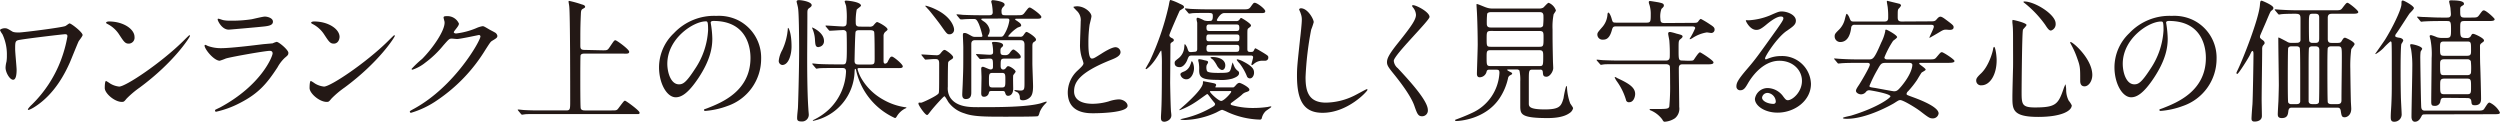 <svg id="レイヤー_1" data-name="レイヤー 1" xmlns="http://www.w3.org/2000/svg" viewBox="0 0 621.67 30.27"><defs><style>.cls-1{fill:#231815;}</style></defs><title>value_intro_text</title><path class="cls-1" d="M16.16,184c-.46,0-8.89,1-11,1.36-1.39.2-1.39.37-1.39,2.39,0,.8.36,4.38.36,5.11,0,.44,0,2.46-.86,2.46s-1.89-1.83-1.89-3a6.7,6.7,0,0,1,.23-1.49,8.81,8.81,0,0,0,.1-1.5A11.75,11.75,0,0,0,.6,184a5.77,5.77,0,0,1-.6-1c0-.23.66-.49,1.19-.49s.73.13,1.73.73c.23.16.5.33,1.76.33,1,0,10.69-1.23,11.55-1.6.2-.06.9-.66,1.06-.66.43,0,3.25,2.19,3.25,2.89,0,.3-.86,1.33-1,1.59-.37.8-1.86,4.52-2.19,5.28-1.13,2.52-3.72,7.83-8.73,11a7.15,7.15,0,0,1-1.49.76.19.19,0,0,1-.2-.2,6.41,6.41,0,0,1,1-1.13,30.73,30.73,0,0,0,7.17-10.92,32.36,32.36,0,0,0,1.66-6C16.76,184.25,16.76,184,16.16,184Z" transform="translate(0 -175.49)"/><path class="cls-1" d="M34.74,197.26A23.43,23.43,0,0,0,31.49,200c-.63.77-.7.83-1.19.83-1.8,0-4.25-2.12-4.25-3.45,0-.23,0-1.76.33-1.76a10.25,10.25,0,0,1,1,.63,5.39,5.39,0,0,0,2.25.77c1.63,0,10.42-5.88,15.93-11.32.53-.53,1.46-1.46,1.53-1.46a.2.2,0,0,1,.16.16C47.25,184.68,43.37,190.89,34.74,197.26ZM32,186.34c-.89,0-1.23-.53-2.32-2.19a7.49,7.49,0,0,0-3-2.72c-.13-.07-.3-.17-.3-.3s.27-.3.73-.3c3.55,0,6.34,1.89,6.34,3.85A1.47,1.47,0,0,1,32,186.34Z" transform="translate(0 -175.49)"/><path class="cls-1" d="M54.72,202.21c10.35-5.58,13.07-12.75,13.07-13.44,0-.4-.23-.64-.69-.64-1.13,0-9.46,1.47-10.92,1.9a15.71,15.71,0,0,1-1.53.56c-1.43,0-3.78-2.85-3.78-3.78a.19.19,0,0,1,.2-.17,3.86,3.86,0,0,1,.59.27,9.5,9.5,0,0,0,3.29.56c2.72,0,9.33-.86,10.55-1l2.29-.2a5.5,5.5,0,0,1,1-.37c.56,0,2.92,2,2.92,2.72,0,.5-.14.63-.9,1.26A9.49,9.49,0,0,0,69,192.25c-2.62,4-4.68,6.47-9.36,8.86a23.76,23.76,0,0,1-5.88,2.16.26.26,0,0,1-.29-.27.43.43,0,0,1,.06-.2C53.59,202.74,54.52,202.31,54.72,202.21Zm.83-21.71a8.31,8.31,0,0,0,1.76.13,31.6,31.6,0,0,0,5.31-.36c.49-.1,2.78-.66,3.25-.66s2,.29,2,1.26-1.16,1.12-3.08,1.29c-.53.07-7.67.7-7.9.7-1.76,0-2.76-2.26-2.76-2.49s.07-.23.2-.23S55.35,180.47,55.55,180.5Z" transform="translate(0 -175.49)"/><path class="cls-1" d="M85.68,197.26A22.86,22.86,0,0,0,82.43,200c-.64.77-.7.83-1.2.83-1.79,0-4.25-2.12-4.25-3.45,0-.23,0-1.76.33-1.76a8.31,8.31,0,0,1,1,.63,5.44,5.44,0,0,0,2.26.77c1.62,0,10.42-5.88,15.93-11.32.53-.53,1.46-1.46,1.52-1.46a.22.22,0,0,1,.17.16C98.19,184.68,94.31,190.89,85.68,197.26ZM83,186.34c-.9,0-1.23-.53-2.33-2.19a7.49,7.49,0,0,0-3-2.72c-.13-.07-.3-.17-.3-.3s.27-.3.73-.3c3.56,0,6.34,1.89,6.34,3.85C84.38,185.68,83.82,186.34,83,186.34Z" transform="translate(0 -175.49)"/><path class="cls-1" d="M110.3,179.84c0-.33.46-.33.73-.33a3.11,3.11,0,0,1,3.09,1.85c0,.4-.34.83-1,1.66-.17.24-.27.37-.27.53s.4.27.53.27a18.5,18.5,0,0,0,5.05-1.33A6.4,6.4,0,0,1,120,182c.3,0,.46.1,1.82.9.2.1,1.07.56,1.23.66a1.19,1.19,0,0,1,.63.83c0,.47-.23.6-1.32,1.26-.37.23-.5.43-1.66,2.23a40.7,40.7,0,0,1-11.89,12.47,22.76,22.76,0,0,1-6.6,3.19.29.29,0,0,1-.3-.3c0-.13.1-.2,1.13-.76,10.12-5.58,16.43-16.89,16.43-17.92a.37.37,0,0,0-.37-.37c-.06,0-4.64,1-5.44,1-.2,0-1.1-.1-1.29-.1-.63,0-.7.07-2.1,1.66a24.91,24.91,0,0,1-4.51,4.32,10.25,10.25,0,0,1-3.18,1.75c-.17,0-.24-.1-.24-.19a26.18,26.18,0,0,1,2.63-2.49c2.68-2.69,5.84-7.27,5.57-9.26C110.5,180.7,110.3,180,110.3,179.84Z" transform="translate(0 -175.49)"/><path class="cls-1" d="M149.89,188c1.16,0,1.19,0,1.85-1,.93-1.36,1-1.5,1.3-1.5s3.42,2.26,3.42,2.86-.7.46-1.79.46h-9.3c-.3,0-.83,0-1,.43-.07.24-.07,4.68-.07,6.14,0,.77,0,6.57.1,7s.5.56,1,.56h6.7c1.16,0,1.29,0,1.72-.59,1.23-1.63,1.37-1.83,1.6-1.83s3.62,2.46,3.62,2.95-.17.37-1.7.37H134.69c-2.89,0-3.85,0-4.19.07-.09,0-.59.09-.69.09s-.17-.09-.3-.23l-.63-.76a.84.84,0,0,1-.13-.2c0-.07,0-.1.09-.1.24,0,1.27.13,1.47.13,1.62.1,3,.1,4.54.1h5.88c1.06,0,1.06-.23,1.06-2.42,0-3.29,0-21.24-.23-23.36,0-.2-.17-1.07-.17-1.23s0-.23.13-.23a25.89,25.89,0,0,1,3.19.89c.3.07.79.23.79.57,0,.19-.09.26-.59.53s-.43.73-.5,2c-.1,2.72-.1,3.29-.1,7.07,0,.76.07,1.13,1.06,1.13Z" transform="translate(0 -175.49)"/><path class="cls-1" d="M176.73,181.17c0,.09.06.23.06.36a24.2,24.2,0,0,1,.34,3.58c0,2.23-.5,5.31-3.42,9.73-2.66,4-4.35,4.84-5.68,4.84-2.19,0-4.15-3.41-4.15-7.46a11.72,11.72,0,0,1,3.69-8.47,13.73,13.73,0,0,1,10.59-4.31,10.86,10.86,0,0,1,5.34,1.06,10.41,10.41,0,0,1,5.77,9.66,12.38,12.38,0,0,1-8.36,11.68,20.23,20.23,0,0,1-5.51,1.23c-.13,0-.33,0-.33-.23s.07-.14.9-.47c3.45-1.36,10.65-4.21,10.65-12.48,0-1.29-.13-9.19-9.19-9.19C176.76,180.7,176.73,181,176.73,181.17Zm-10.79,10.18c0,2.16.87,5.11,2.89,5.11,1,0,1.76-.39,4-3.84a19,19,0,0,0,3.25-9.66c0-2-.13-2.16-.56-2.16C172.41,180.8,165.94,185.08,165.94,191.35Z" transform="translate(0 -175.49)"/><path class="cls-1" d="M194.51,191.65a1,1,0,0,1-.86-1.06,7.08,7.08,0,0,1,.89-2.69,15.13,15.13,0,0,0,1.37-5.31c0-.1,0-.16.09-.16s.83,1.16.83,4.64C196.83,189,196.14,191.65,194.51,191.65Zm6.21-1.52c0,1.49,0,8.39.3,12.51,0,.23.1,1.16.1,1.36a1.68,1.68,0,0,1-1.9,1.69c-1,0-1-.5-1-.89,0-.7.16-1.9.2-2.46s.3-9,.3-14.67c0-2.95-.07-9.23-.27-10.12,0-.27-.36-1.53-.36-1.66,0-.3.33-.37.59-.37.67,0,3.16.4,3.16,1.26,0,.2-.14.4-.54.67s-.53.43-.53,1.26C200.78,180.3,200.72,188.53,200.72,190.13Zm15.46-8a1.41,1.41,0,0,0,.93-.23c.14-.13.73-.93,1-.93s2.59,1.23,2.59,1.83c0,.13,0,.16-.49.56a1.32,1.32,0,0,0-.5,1.13c0,.86,0,5.08,0,6,0,.4,0,.83.4.83a.82.82,0,0,0,.69-.6c.47-.86.6-1.16,1-1.16s2.69,1.89,2.69,2.42-.69.44-1.76.44h-9.06c-.16,0-.43,0-.43.26a9.9,9.9,0,0,0,.83,2.09,14.3,14.3,0,0,0,5.58,5.51,15.29,15.29,0,0,0,5.57,1.89c.07,0,.17,0,.17.1s-.13.14-.23.17a5.11,5.11,0,0,0-2.16,2c-.17.27-.27.4-.46.4a17.09,17.09,0,0,1-9.6-11.65c-.13-.53-.13-.56-.26-.56s-.13.16-.17.6a12.89,12.89,0,0,1-10.29,12.31s-.1,0-.1-.07.14-.13.17-.16a15,15,0,0,0,4-2.76,13.77,13.77,0,0,0,4.09-9.29c0-.86-.57-.86-1-.86h-1.42c-1.33,0-3.56,0-4.19.06-.13,0-.59.1-.73.1s-.13-.06-.26-.2l-.67-.79a.46.46,0,0,1-.13-.2.11.11,0,0,1,.1-.1c.23,0,1.23.13,1.46.13,1,.07,3.32.1,4.58.1h1.36c.93,0,1.1,0,1.1-3.92,0-1,0-3.91-.1-4.14a.85.85,0,0,0-.87-.47c-.49,0-2.95.17-3.28.17-.1,0-.17-.1-.3-.24l-.63-.76c-.13-.17-.13-.17-.13-.2s.06-.1.1-.1c.59,0,3.58.23,4.24.23.93,0,.93-.56.93-1.29a19.51,19.51,0,0,0-.13-3.75c0-.17-.36-1-.36-1.19s.23-.2.43-.2,3.62.29,3.62,1.26c0,.2-.93.76-1.07,1a15.06,15.06,0,0,0-.23,3.32c0,.63.27.89,1,.89Zm-12.61,5.08c-.83,0-.83-.59-.93-2.09a7.78,7.78,0,0,0-.63-2.52s-.06-.17-.06-.2,0-.07.06-.07,2.89,1.23,2.89,3.32A1.42,1.42,0,0,1,203.57,187.17ZM213.69,183c-.3,0-.79,0-.93.4s-.26,7-.26,7.23c0,.9.6.9,1,.9h3c1,0,1-.3,1-1.66,0-.86,0-6.11-.13-6.47s-.63-.4-1-.4Z" transform="translate(0 -175.49)"/><path class="cls-1" d="M229.25,189.33c-.13-.17-.13-.17-.13-.23s.07-.07.1-.07c.4,0,3.15.2,3.75.2a1.12,1.12,0,0,0,.93-.5c.46-.56.7-.83,1-.83s2.12,1.3,2.12,1.83a.6.6,0,0,1-.3.46c-.69.43-.83.53-.93.8s-.1,5.44-.1,6.07a4.46,4.46,0,0,0,.5,2.52c1.53,2.56,4.95,2.56,7,2.56,5.21,0,11.92,0,15.5-.93.23-.07,1.36-.46,1.49-.46a.1.1,0,0,1,.1.1c0,.06,0,.1-.36.46a6.41,6.41,0,0,0-1.36,2c-.2.7-.27.93-.5,1.07s-7.3.13-7.87.13c-5.11,0-8.16,0-10.35-.83a7.6,7.6,0,0,1-4-2.79c-.17-.26-.8-1.46-1-1.46s-2.56,2.62-3.32,3.59-.8,1.06-1,1.06c-.5,0-2.13-2.42-2.13-2.79s.14-.27.7-.27c.26,0,3.95-1.69,4.31-2.32.14-.23.14-1,.14-7.43,0-1.1-.44-1.1-1.23-1.1-.3,0-2,.14-2.16.14s-.16-.1-.3-.24Zm8-6.51a1.13,1.13,0,0,1-1.13,1.2c-.6,0-.73-.2-2.09-2.12-.6-.87-2.79-3.66-3.12-4s-.5-.56-.83-.9c0-.06.1-.1.13-.1a12.84,12.84,0,0,1,2.43.9C236.59,179.67,237.25,182.23,237.25,182.82Zm5.34,2.66c-.36,0-1.06,0-1.06.93v12.05c0,.63-.06,1.66-1.36,1.66-.89,0-.89-.8-.89-1.17s.13-2.58.13-3c.13-3.35.13-3.41.13-8.72,0-.5-.1-2.59-.1-3s.07-.54.43-.54.7.17,1.7.73a1.67,1.67,0,0,0,1,.24h1.33c.16,0,.4,0,.4-.27a19.68,19.68,0,0,0-.87-2.89c-.59-1.26-.73-1.29-1.49-1.29-.1,0-1.69,0-2.55.1l-.47,0a.45.45,0,0,1-.3-.2l-.63-.76c-.07-.1-.13-.17-.13-.23s0-.07.1-.07c.23,0,1.26.1,1.46.13,1.62.07,3,.1,4.58.1h2c.26,0,.86,0,.86-.73a14.15,14.15,0,0,0-.17-1.76c0-.16-.2-.76-.2-.89a.37.37,0,0,1,.4-.37c.23,0,2.92.3,2.92,1.07,0,.23,0,.26-.4.66a1.35,1.35,0,0,0-.36,1.09c0,.87.26.93,1,.93h2.59c1.49,0,1.66,0,2.12-.59.93-1.2,1-1.33,1.33-1.33s2.86,1.82,2.86,2.32-.53.47-1.53.47h-4.55c-.26,0-.43,0-.43.16s.4.3.63.5c.47.33.86.6.86,1,0,.23-.09.26-.86.53a9.51,9.51,0,0,0-2.35,2.12c0,.17.19.17.33.17h2.62a.84.84,0,0,0,.8-.34c.49-.69.59-.86.83-.86s2.32,1.26,2.32,1.89c0,.27-.1.34-.6.67-.23.16-.3.46-.3,1v4.22c0,.93.17,4.94.17,5.74,0,1.73-.33,2.39-.83,2.82a2.65,2.65,0,0,1-1.63.66c-.79,0-.83-.29-.83-.76a1.62,1.62,0,0,0-.59-1.23c-.14-.06-.77-.33-.77-.43s.13-.13.2-.13,1.06.13,1.26.13c1.06,0,1.06-.4,1.06-2s0-8.1,0-9.42c0-1.1-.67-1.1-1-1.1Zm4,12.64c-.53,0-.6.1-.7.5a1.19,1.19,0,0,1-1.23.93c-.59,0-.66-.5-.66-.86s.07-3.35.07-4c0-.3-.07-1.83-.07-2.16a.39.39,0,0,1,.43-.43c.27,0,1.53.66,1.86.66.53,0,.63-.26.63-.7,0-1.82,0-2-.93-2-.33,0-2,.13-2.22.13-.1,0-.17-.06-.3-.2l-.63-.76c-.13-.17-.13-.17-.13-.23s.06-.07.1-.07c.46,0,2.78.17,3.28.17.8,0,.86-.3.86-.7a9,9,0,0,0-.13-1.59c0-.3-.16-.57-.16-.67s.1-.23.53-.23c0,0,2.25,0,2.25.83,0,.23-.16.37-.43.6s-.23.66-.23.93c0,.79.2.93,1.1.93a1.25,1.25,0,0,0,1.26-.63c.43-.57.66-.77.89-.77s1.79,1.2,1.79,1.76-.26.5-1.89.5h-2c-1.1,0-1.1.17-1.1,1.92,0,.34.13.8.66.8a.79.79,0,0,0,.6-.33c.33-.4.37-.5.63-.5.43,0,1.83.9,1.83,1.36,0,.17-.57.77-.6.93-.07.43,0,3,0,3.25,0,1.83-1.16,1.83-1.26,1.83-.43,0-.6-.3-.7-.63-.16-.53-.23-.57-.79-.57Zm-2-18c-.33,0-.57,0-.57.16s.07.14.6.53a3.23,3.23,0,0,1,1.49,2.19,2.47,2.47,0,0,1-.23,1,2.73,2.73,0,0,0-.26.43c0,.2.26.2.36.2h2.76c.53,0,.69,0,1.26-1.07a9.18,9.18,0,0,0,1-3c0-.4-.17-.46-.67-.46Zm2.26,13.5c-.93,0-.93.34-.93,1.93,0,1.33,0,1.69.93,1.69h2.25c.9,0,.9-.33.9-1.89,0-1.36,0-1.73-.9-1.73Z" transform="translate(0 -175.49)"/><path class="cls-1" d="M268,193c1-.93,1.43-1.36,1.43-1.8a7.93,7.93,0,0,0-.3-1,10.67,10.67,0,0,1-.56-3.89c0-.76.16-4.61.16-5.47a3.11,3.11,0,0,0-1-2.69c-.7-.73-.8-.83-.8-.93s.8-.17.89-.17c1.9,0,3.59,1.53,3.59,2.49,0,.3-.4,1.79-.47,2.13a31.91,31.91,0,0,0-.29,4.38c0,1.26,0,4,.86,4,.46,0,.66-.14,2.45-1.26.37-.24,2.46-1.56,3.42-1.56a1.27,1.27,0,0,1,1.26,1.22c0,1-1.36,1.53-2.55,2-7.9,3.18-9,5.6-9,7.76s1.93,3.09,4.62,3.09a14.72,14.72,0,0,0,4-.6,9,9,0,0,1,2.49-.5c1.12,0,2.19.77,2.19,1.6,0,1.69-6.77,1.85-8.53,1.85-1.53,0-6.34,0-6.34-5.21A7.48,7.48,0,0,1,268,193Z" transform="translate(0 -175.49)"/><path class="cls-1" d="M288.08,189.06c-1.59,2.73-2.95,3.62-3.05,3.62a.17.17,0,0,1-.16-.16s.82-1.46,1-1.76a66.45,66.45,0,0,0,4.75-13.84c.23-1.26.26-1.43.49-1.43a14.67,14.67,0,0,1,2.26.93c.8.36,1.06.5,1.06.9,0,.23-1,.69-1.09.86s-2.56,5.71-2.56,6.07.33.57.67.73.43.27.43.5-.07.26-.53.56a.62.62,0,0,0-.3.63c0,1-.07,9.1-.07,9.4s.1,5.8.2,7c0,.17.1.76.1,1.09,0,1.17-1.26,1.6-1.73,1.6-.86,0-.86-.6-.86-1.13,0-.33.1-1.76.1-2.06.13-2.49.13-8.39.13-10.85a29.8,29.8,0,0,0-.13-3.62C288.65,188.07,288.58,188.17,288.08,189.06Zm8.93-.69c.67,0,.7-.4.7-.77,0-4.74,0-5.87,0-6.47a7,7,0,0,1-.17-.89.32.32,0,0,1,.36-.34,8.66,8.66,0,0,1,1.53.67,3.43,3.43,0,0,0,1.3.13c.49,0,.86,0,.86-1.19,0-.8-.17-.8-1.6-.8s-2.95,0-3.58.07a5.62,5.62,0,0,1-.7.1c-.1,0-.16-.1-.29-.24l-.64-.76c-.13-.13-.13-.17-.13-.2a.09.09,0,0,1,.1-.1c.23,0,1.26.13,1.46.13,1.63.07,3,.1,4.55.1h8.43c1,0,1.39,0,1.82-.63.67-.93.73-1,1-1,.6,0,2.62,1.53,2.62,2.09s-.63.47-1.76.47h-8.46c-1,0-1.83,1.66-1.83,1.76s.17.23.34.23h4.44a.89.89,0,0,0,.9-.43c.23-.3.23-.33.4-.33s2.42,1.39,2.42,1.82c0,.27-.13.33-.6.7-.3.2-.3.36-.3,1.79v3.32c0,.4,0,.8.63.8s.77,0,.93-.27c.07-.1.3-.63.4-.63s.37.13,2.09,1.16c1.06.67,1.16.73,1.16,1.13a.76.76,0,0,1-.76.8l-.8,0a3.12,3.12,0,0,0-1.89.67c-.1.06-.49.43-.59.43s-.17-.1-.17-.2.43-1.49.43-1.79-.3-.4-.5-.4h-14.7c-.76,0-.8.13-1.23,1.23-.3.73-1,1.66-1.82,1.66s-1.26-.37-1.26-1c0-.43.06-.5.76-1.06a3.84,3.84,0,0,0,1.63-2.95c.06-.63.06-.7.16-.7s.5.66.57.89c.33,1,.36,1.07,1,1.07Zm9.49,8.86c.33,0,.37-.07.8-.53.2-.24.53-.6.9-.6s2.48,1.1,2.48,1.66c0,.36-.19.43-1,.7a2.32,2.32,0,0,0-.86.59c-.66.6-1.89,1.46-2.59,2a.36.36,0,0,0-.2.3c0,.23.27.3.43.33a19.39,19.39,0,0,0,5.21.66,25.44,25.44,0,0,0,3.62-.26,5.47,5.47,0,0,1,.73-.14c.07,0,.1,0,.1.14s-1.26.89-1.46,1.13a3.52,3.52,0,0,0-.9,1.69.45.45,0,0,1-.49.33,20.73,20.73,0,0,1-8-1.86,10.4,10.4,0,0,0-1.3-.56c-.26,0-.4.06-1.53.66a20.46,20.46,0,0,1-7.73,1.86c-.2,0-1.19,0-1.19-.2,0,0,1.29-.3,1.52-.36a24.49,24.49,0,0,0,6.54-2.73c.4-.23.57-.43.57-.66s-.1-.23-.9-1.26c-.13-.17-.73-1-.86-1.13a.26.26,0,0,0-.24-.1c-.06,0-2.42,1.73-2.88,2a18.94,18.94,0,0,1-3.92,2,.11.11,0,0,1-.1-.1s1.43-1.26,1.69-1.49c1.7-1.56,4.19-4,4.19-5.21,0-.37,0-.4.16-.4l1.56.3c1.39.27,1.56.3,1.56.7,0,.06-.2.4-.2.46s0,.07.33.07ZM296.21,191c0-.13.07-.27.14-.27.23,0,.56.93.56,1.76,0,1.1-.66,2.72-1.89,2.72a1.49,1.49,0,0,1-1.49-1.19c0-.33.23-.47.79-.7a2.75,2.75,0,0,0,1.66-1.69S296.15,191.22,296.21,191Zm4,2.22c.27.4,2.16.4,2.69.4,2.76,0,2.89-.07,3.22-1.16a12.43,12.43,0,0,1,.4-1.46s.4,1.06.53,1.26a2.84,2.84,0,0,0,.83.9.62.62,0,0,1,.23.56c0,.73-1.13,1.13-1.69,1.33a10.32,10.32,0,0,1-3.52.3c-4.11,0-4.71-.6-4.71-2.43a8.84,8.84,0,0,0-.1-1.85,4.29,4.29,0,0,1-.13-.6c0-.23.13-.27.26-.27a7.31,7.31,0,0,1,1.26.27c.8.16.93.2.93.56,0,.13-.33.57-.36.7A2.47,2.47,0,0,0,300.16,193.21Zm.6-9.16c-.63,0-.83,0-.83,1,0,.7.33.7.83.7h6.57c.67,0,.83,0,.83-1,0-.7-.33-.7-.83-.7Zm0-2.49c-.4,0-.8,0-.8.73s.14.9.8.9h6.57c.4,0,.8,0,.8-.73s-.13-.9-.8-.9Zm6.61,6.81c.59,0,.76-.14.76-1,0-.73-.33-.73-.76-.73h-6.64c-.63,0-.77.13-.77,1,0,.69.34.73.77.73Zm-5.84,9.75c-.64,0-.7,0-.7.14,0,.3,2.09,2.32,2.79,2.32s2.49-2,2.49-2.26-.1-.2-.5-.2Zm-.54-8.33c0-.13.44-.13.5-.13,1.23,0,3.15.47,3.15,2.09,0,.53-.26,1.13-.79,1.13s-1.1-.76-1.23-1a7.39,7.39,0,0,0-1-1.52C301.53,190.23,301,189.93,301,189.79Zm6.51.57a.15.15,0,0,1,.17-.13,5.19,5.19,0,0,1,1,.33c3,1.46,3.12,2.29,3.12,3.05,0,.57-.37,1.36-1,1.36a.8.8,0,0,1-.8-.6,13.52,13.52,0,0,0-1.76-3.08A6.52,6.52,0,0,1,307.5,190.36Z" transform="translate(0 -175.49)"/><path class="cls-1" d="M326.68,181a16.22,16.22,0,0,1-.63,1.86,79,79,0,0,0-1.4,11.82c0,3.35.63,6.33,5.08,6.33a16.36,16.36,0,0,0,7-1.72c.5-.23,3-1.63,3.15-1.63a.16.16,0,0,1,.17.17c0,.36-4.91,5.71-11.15,5.71-4.32,0-6.38-2.49-6.38-9.16,0-2.06.07-2.72.77-9.23.13-1.09.43-3.82.43-4.74a4.16,4.16,0,0,0-.3-1.63c0-.1-.36-.86-.36-.9,0-.23.26-.33.46-.33C325.22,177.58,326.68,180.27,326.68,181Z" transform="translate(0 -175.49)"/><path class="cls-1" d="M351.4,176.78c.8,0,4.08,1.7,4.08,2.92,0,.9-8.89,9.5-8.89,10.92a2.64,2.64,0,0,0,1,1.83c3,3.22,7.47,8.1,7.47,10.39a1.42,1.42,0,0,1-1.43,1.56c-1,0-1.23-.63-1.92-2.59-1-2.92-4.65-7.34-5.51-8.4-1-1.26-1.3-1.76-1.3-2.45,0-.9.44-1.9,2.69-4.72,3.29-4.11,4.52-5.84,4.52-7.07a3.16,3.16,0,0,0-.83-1.92c-.1-.17-.17-.3-.1-.4S351.3,176.78,351.4,176.78Z" transform="translate(0 -175.49)"/><path class="cls-1" d="M370.41,192.81c-.2,0-.63,0-.73.44a1.8,1.8,0,0,1-1.73,1.46c-.46,0-.69-.3-.69-.87s.2-6.2.2-7.3c0-1.72-.07-5.51-.17-7.43,0-.37-.13-2.16-.13-2.36s0-.26.1-.26c.26,0,1.95.76,2.32.86a4.28,4.28,0,0,0,1.59.26h11.49a2.08,2.08,0,0,0,1.06-.2c.23-.13,1.09-1.22,1.39-1.22a3.16,3.16,0,0,1,1.79,1.86.68.68,0,0,1-.13.33l-.43.66a15.82,15.82,0,0,0-.27,3.75c0,2.36,0,3.35.1,7.93,0,.24.07,1.43.07,1.7,0,.79-.8,2.15-1.69,2.15s-.83-.53-.9-1.19-.53-.57-.8-.57h-1.79c-.89,0-.89.34-.89,2.69v5.68c0,.73,0,1.52,3.95,1.52,3.75,0,4.11-.83,4.68-2.78a23.39,23.39,0,0,1,.66-3.06c.07,0,.17.1.2.34a13.13,13.13,0,0,0,.8,4c.09.17.72,1,.72,1.2a2,2,0,0,1-.92,1.23c-1.4,1-3.59,1.22-5.41,1.22-6.44,0-6.74-.92-6.81-2.68,0-.6,0-1.2,0-6.41a11.17,11.17,0,0,0-.2-2.72.75.75,0,0,0-.66-.27h-1.76c-.57,0-.63,0-.63.1s.36.3.49.37c.6.3.74.36.74.53s0,.17-.47.43a1,1,0,0,0-.56.8,14.65,14.65,0,0,1-2.09,4.91c-3.59,5.38-10.26,5.67-10.72,5.67-.14,0-.34,0-.34-.16s.14-.2.27-.23c1-.37,2.46-.93,3.88-1.6a11.57,11.57,0,0,0,6.87-10c0-.67-.23-.77-.79-.77Zm.26-4.84c-1,0-1,.3-1,1.79,0,1.89,0,2.16,1,2.16h12.15c.89,0,.93-.17.93-2.36,0-1.13,0-1.59-1-1.59Zm.07-4.78c-1.06,0-1.06.3-1.06,2s0,1.93,1,1.93h12.15c1,0,1-.24,1-2.33,0-1.19,0-1.59-1-1.59Zm.07-4.68c-.3,0-.77,0-1,.4a21.51,21.51,0,0,0-.09,2.52c0,.9.66.9,1.09.9h12a.92.92,0,0,0,.9-.4,16.8,16.8,0,0,0,.1-2.29c0-.47,0-1.13-.87-1.13Z" transform="translate(0 -175.49)"/><path class="cls-1" d="M419.55,190.59c1.26,0,1.46,0,1.66-.26s1.16-1.83,1.53-1.83c.17,0,3.35,2,3.35,2.49s-.63.5-1.76.5h-6c-.86,0-.86.66-.86,1.13,0,1.49.1,8.13.1,9.45a3.08,3.08,0,0,1-1.06,2.82,5.18,5.18,0,0,1-2.53.87c-.29,0-.39-.14-.63-.57a6.88,6.88,0,0,0-2.88-2.25c-.1,0-.27-.14-.27-.2s.07-.14.2-.14l.7,0c3.38,0,3.75,0,4-.6a53.84,53.84,0,0,0,.2-5.84c0-.5,0-4-.07-4.22s-.33-.49-1-.49H403c-2.92,0-3.89,0-4.19.06-.13,0-.59.1-.69.1s-.2-.1-.3-.23l-.67-.76c-.1-.14-.13-.17-.13-.2s0-.1.13-.1,1.23.13,1.46.13c1.63.07,3,.1,4.55.1h11c.56,0,1.06-.1,1.06-1a37.14,37.14,0,0,0-.1-3.82c0-.3-.3-1.59-.3-1.86s.1-.43.5-.43a11.08,11.08,0,0,1,1.53.4c1.19.3,1.55.39,1.55.73s-.69.73-.76.86c-.23.36-.23.56-.23,2.36,0,2.49,0,2.75.93,2.75Zm1.56-9.42c.57,0,.93,0,1.16-.3.34-.5.54-.67.7-.67a23.31,23.31,0,0,1,2.26,1.36c.83.53,1.13.8,1.13,1.23a.82.82,0,0,1-.83.9c-.14,0-.93-.14-1.1-.14a9,9,0,0,0-3.65,1.46,4.13,4.13,0,0,1-.53.24.12.12,0,0,1-.1-.1,17.44,17.44,0,0,0,1.39-2.66c0-.43-.53-.43-.79-.43h-19c-.63,0-.76.3-.93.93-.59,2.16-1.49,2.36-2.19,2.36a1.28,1.28,0,0,1-1.42-1.23c0-.5.13-.63,1.32-2a5.27,5.27,0,0,0,1.2-3c0-.23.1-.5.2-.5.3,0,.7,1,.83,1.5.26.93.3,1,1.13,1h7.6c1,0,1-.34,1-2.26a7.56,7.56,0,0,0-.33-2.19A2.07,2.07,0,0,1,410,176a.27.27,0,0,1,.3-.26c.13,0,2,.3,2.26.36.83.2,1.19.27,1.19.8,0,.2-.16.4-.6.8a5.52,5.52,0,0,0-.26,2.52c0,.93.4,1,1.06,1Zm-19.58,13.6c0-.06,0-.13.1-.13a2.2,2.2,0,0,1,.53.27c2.72,1.26,4.45,2.25,4.45,3.94,0,.67-.36,2.06-1.49,2.06a.71.71,0,0,1-.8-.63,15.29,15.29,0,0,0-2.29-4.61A5,5,0,0,1,401.53,194.77Z" transform="translate(0 -175.49)"/><path class="cls-1" d="M448.09,195.6c0-2.72-2.29-5-5.61-5-4.38,0-7.2,4.54-7.8,5.57s-1,1.76-1.89,1.76a.91.91,0,0,1-1-.93c0-.83.26-1.56,2.62-4.31,2.16-2.52,2.49-3,7.5-10,1.09-1.56,1.56-2.26,1.56-2.62s-.23-.47-.63-.47c-1.23,0-3.19,1.66-3.75,2.13-1.33,1.09-1.79,1.19-2.36,1.19-1.56,0-2.59-2.12-2.59-2.29s.1-.1.8-.1a16.37,16.37,0,0,0,5.15-1.19c2.05-.9,2.29-1,3-1,1.33,0,3.49.83,3.49,2.29,0,1-.76,1.49-2.36,2.59-2.39,1.69-5.31,6.24-5.31,6.8,0,.1.1.24.2.24s.63-.24.83-.3a8,8,0,0,1,2.92-.53,7.16,7.16,0,0,1,7.47,6.9c0,4.21-4.08,7.17-8.3,7.17-3.28,0-5.64-1.76-5.64-3.42a3.19,3.19,0,0,1,3.29-2.69,4.89,4.89,0,0,1,3.78,2.13c.46.59.66.89,1.13.89C445.77,200.38,448.09,198.36,448.09,195.6Zm-8.53,3a1.35,1.35,0,0,0-1.39,1.16c0,.86,1.42,1.56,2.85,1.56a.55.55,0,0,0,.56-.6A2.25,2.25,0,0,0,439.56,198.59Z" transform="translate(0 -175.49)"/><path class="cls-1" d="M462.06,191.12c-2.89,0-3.85.07-4.18.1l-.7.07c-.13,0-.2-.07-.3-.2l-.63-.76c-.13-.14-.17-.17-.17-.24s.07-.06.14-.06c.23,0,1.26.1,1.46.1,1.62.1,3,.13,4.54.13h2.53c1,0,1.32-.13,3.05-4.18a10.9,10.9,0,0,0,1-2.82c0-.24,0-.4.23-.4s2.72,1.36,2.72,1.86c0,.23-.86.79-1,.93a22.45,22.45,0,0,0-2.16,4.11c0,.5.6.5.7.5h10.15c1.5,0,1.66,0,2.13-.57.93-1.09,1-1.22,1.33-1.22s3.12,1.79,3.12,2.19-.67.46-1.8.46h-6.5c-.33,0-.47,0-.47.2s1.6,1.13,1.6,1.49c0,.2-.87.6-1,.73s-1,1.6-1.16,1.86a23.41,23.41,0,0,1-2.19,2.76,1.09,1.09,0,0,0-.4.66c0,.27.14.3,1.3.73s6.67,2.36,6.67,4.15a1.43,1.43,0,0,1-1.46,1.23c-.73,0-1-.17-3.19-1.86-1.26-.93-4.18-2.69-4.88-2.69-.36,0-.49.1-1.59.8-.33.2-6.64,3.85-11.68,3.85-.27,0-1,0-1-.2s1.73-.5,2.06-.6c6.6-2,9.76-4.41,9.76-4.78,0-.66-5-1.52-5.28-1.52a1,1,0,0,0-.77.36,1.58,1.58,0,0,1-1.26.66c-.53,0-1.26-.36-1.26-.89,0-.3.24-.7.73-1.43.3-.43,2.72-4.45,2.72-5.08,0-.43-.46-.43-.69-.43Zm17.69-10.32c1.19,0,1.39,0,1.79-.46s.63-.7,1-.7,1,.5,1.1.56c1.92,1.43,2.16,1.6,2.16,2.06,0,.63-.63.63-.83.66s-.83-.06-1-.06c-.63,0-.83.1-1.75.66-.27.17-2.39,1.4-2.43,1.4l0-.07c0-.27,1.09-2.26,1.09-2.72s-.36-.47-.76-.47H461.23a.76.76,0,0,0-.9.73c-.23,1.93-1,3.55-2.72,3.55a1.39,1.39,0,0,1-1.39-1.39c0-.63.2-.8,1.19-1.79a5.55,5.55,0,0,0,1.39-2.69c.27-1,.3-1.13.44-1.13s.53.6.63.9c.3.76.36,1,1,1h7.79c.87,0,.87-.63.87-1.06a18.17,18.17,0,0,0-.1-2.33c0-.23-.23-1.32-.23-1.55s.06-.2.13-.2l3,.73a.55.55,0,0,1,.4.46,3.1,3.1,0,0,1-.57.73c-.26.3-.26.5-.26,2.16,0,.76.2,1.06,1,1.06ZM469,191.12c-1.19,0-1.29.2-2.12,1.66a32.46,32.46,0,0,0-2,4.05c0,.3,0,.33,1.4.53.76.13,4.41.83,4.71.83.73,0,1-.3,1.83-1.26,2.49-3,2.72-4.88,2.72-5.28s-.37-.53-.77-.53Z" transform="translate(0 -175.49)"/><path class="cls-1" d="M496.5,190.46c0,3.72-1.73,6.24-3.75,6.24a1.17,1.17,0,0,1-1.33-1.2c0-.36.07-.69,1.13-1.69,2.06-1.89,3-5.58,3.05-6s.17-.66.27-.66C496.17,187.11,496.5,189.23,496.5,190.46Zm7.43-8.76c0,.26-.86,1-.89,1.22-.23.83-.33,14.18-.33,15.5,0,3,.1,3.79,3.31,3.79,5.12,0,5.78-.77,7.07-4.48a9.18,9.18,0,0,1,.53-1.3,6.74,6.74,0,0,1,.17,1.43,5.82,5.82,0,0,0,.63,2.65,6,6,0,0,1,.76,1.17c0,1.42-2.65,2.88-8.33,2.88-6.43,0-6.43-1.86-6.43-5,0-1.13.13-6.17.16-7.2s0-4.81,0-7.24c0-.83,0-2.58-.1-3.38,0-.13-.07-.5-.07-.83,0-.1,0-.4.07-.46S503.93,181.17,503.93,181.7Zm-.53-5.84c2.59,0,7.77,3.21,7.77,5.47a1.65,1.65,0,0,1-1.16,1.76c-.37,0-.7-.27-1.43-1.43a26.49,26.49,0,0,0-5.14-5.41c-.24-.13-.3-.3-.27-.33S503.37,175.86,503.4,175.86Zm16.89,18.28c0,1.53-.92,2.82-1.92,2.82s-1.09-.89-1.09-1.36c0-3.22,0-3.58-.74-5.61a21.57,21.57,0,0,0-1.59-3.55c-.16-.26-.16-.46-.13-.5C515.15,185.65,520.29,190,520.29,194.14Z" transform="translate(0 -175.49)"/><path class="cls-1" d="M538.64,181.17c0,.09.07.23.07.36a25.79,25.79,0,0,1,.33,3.58c0,2.23-.5,5.31-3.42,9.73-2.65,4-4.35,4.84-5.67,4.84-2.19,0-4.15-3.41-4.15-7.46a11.7,11.7,0,0,1,3.68-8.47,13.74,13.74,0,0,1,10.59-4.31,10.86,10.86,0,0,1,5.34,1.06,10.4,10.4,0,0,1,5.78,9.66,12.38,12.38,0,0,1-8.37,11.68,20.23,20.23,0,0,1-5.51,1.23c-.13,0-.33,0-.33-.23s.07-.14.9-.47c3.45-1.36,10.65-4.21,10.65-12.48,0-1.29-.13-9.19-9.19-9.19C538.67,180.7,538.64,181,538.64,181.17Zm-10.78,10.18c0,2.16.86,5.11,2.88,5.11,1,0,1.76-.39,4-3.84A19,19,0,0,0,538,183c0-2-.13-2.16-.56-2.16C534.33,180.8,527.86,185.08,527.86,191.35Z" transform="translate(0 -175.49)"/><path class="cls-1" d="M562.6,185.41c.36.27.53.47.53.73s0,.2-.47.77a2.21,2.21,0,0,0-.13.93c0,1.95-.13,10.62-.13,12.38,0,.66.06,3.51.06,4.11,0,1-.89,1.39-1.85,1.39-.73,0-.73-.53-.73-.73,0-.53.13-2.35.23-3.51s.26-11.06.26-12.55c0-.1,0-.76-.23-.76s-.36.36-.66,1-2.82,4.71-3.15,4.71c-.14,0-.2-.16-.2-.26s.33-.77.39-.9c1.3-2.69,5.22-12.64,5.45-16,.06-.76.1-1.06.43-1.06.1,0,2.92,1.13,2.92,1.79,0,.3-.07.37-.53.74-.2.16-.33.43-1.3,2.75-.23.53-1.39,3.19-1.39,3.22a1.15,1.15,0,0,0-.1.7A1.92,1.92,0,0,0,562.6,185.41Zm8.46.73c.53,0,.93-.13,1-.63v-5.07c0-1.17,0-1.53-1.36-1.53-.07,0-2.43,0-3.29.1-.1,0-.6.1-.7.1s-.16-.1-.29-.23l-.64-.77c-.13-.16-.13-.16-.13-.2a.09.09,0,0,1,.1-.1c.2,0,1.23.1,1.46.1,1,.07,2.69.14,4.55.14h8.59c1.53,0,1.7,0,2.13-.57.89-1.16,1-1.29,1.29-1.29s2.66,1.86,2.66,2.29-.7.43-1.8.43H580c-.5,0-1.16,0-1.16,1v5.25c0,.89.4,1,1,1h1.46c.49,0,.76-.06.93-.36.46-.73.56-.93.92-.93.17,0,2.36,1,2.36,1.59,0,.23-.73,1.06-.83,1.3a33,33,0,0,0-.23,4.91c0,.5.07,5.64.13,7.86,0,.3.1,1.7.1,2,0,1.59-1.06,2.12-1.62,2.12-.74,0-.8-.36-1-1.66-.13-.73-.57-.73-.86-.73H569.93c-.33,0-.79,0-.89.87s-.24,1.72-1.63,1.72c-1,0-1-.6-1-1s.13-2.69.16-3.19c.07-2,.1-3.78.1-4,0-1.62-.13-9.65-.13-11.48,0-.33,0-.36.1-.36s1.73.86,2,1a1.84,1.84,0,0,0,1.1.33Zm0,15.24c.27,0,.83,0,.93-.6,0-.3,0-6.24,0-7,0-1,0-6.08-.1-6.34-.17-.43-.67-.43-.87-.43h-1.16c-.2,0-.69,0-.86.43-.1.26-.1,7-.1,8.06,0,.63,0,5.18.1,5.45a.8.8,0,0,0,.86.43Zm4.72,0c.2,0,.69,0,.86-.43.1-.27.1-6.64.1-7.67V187.9c0-.66-.33-.89-1-.89h-.7c-.2,0-.7,0-.86.43-.1.26-.1,3.81-.1,4.38,0,.86,0,8.66,0,8.93.1.49.43.63.93.63Zm-.7-22.47c-.93,0-.93.23-.93,3,0,.59,0,3.61.1,3.84a.83.83,0,0,0,.83.4h.73c.9,0,.9-.56.9-1.36V180c0-.49,0-1.09-.9-1.09Zm6.17,22.47c.7,0,1-.27,1-.93,0-2.59.09-7.9.09-10.69,0-2.49,0-2.75-1-2.75h-1.59c-.23,0-.73,0-.9.43-.1.26-.1,3.81-.1,4.81s0,8.43.1,8.7c.17.43.7.43.9.43Z" transform="translate(0 -175.49)"/><path class="cls-1" d="M590.67,188.83s2.06-2.92,2.42-3.48c1.73-2.76,4.08-7.47,4.08-8.86,0-.63,0-.87.33-.87s2.76,1.33,2.76,1.89c0,.3-1,1.2-1.13,1.4-.53.76-2.72,4.21-3.22,4.88a1.15,1.15,0,0,0-.3.59c0,.3.27.37,1,.5.23,0,1,.2,1,.73a4.69,4.69,0,0,1-.46.8c-.2.7-.2,5.64-.2,6.74,0,.53,0,3.58.07,6.3,0,.73.2,3.92.2,4.55a1.82,1.82,0,0,1-1.86,1.76c-.83,0-.86-.57-.86-1.26,0-.9.13-2.33.16-3.22.13-2.86.1-3.65.1-10.92,0-.67,0-3.88-.07-4.32,0-.13-.13-.26-.26-.26a15.78,15.78,0,0,0-1.76,1.69,9.63,9.63,0,0,1-1.89,1.46C590.7,188.93,590.67,188.9,590.67,188.83Zm12.44,15.1c-.49,0-.76,0-.93.4-.33.63-.73,1.43-1.69,1.43-.36,0-.83-.27-.83-1.26,0-1.76.2-10.29.2-12.22a25.29,25.29,0,0,0-.3-4.54,9.18,9.18,0,0,1-.23-1c0-.23.13-.26.33-.26.4,0,2.66.53,2.66,1.16,0,.1-.4.63-.4.76a13.25,13.25,0,0,0-.07,1.7c0,.56.14,10.35.23,12,.07.9.64.9,1,.9h12.62c1.46,0,1.79,0,2.12-.57.83-1.29.93-1.43,1.29-1.43a5.57,5.57,0,0,1,2.53,2.43c0,.43-.2.46-1.8.46Zm4.75-4.11c-.86,0-.9.23-1.06,1.06a1.3,1.3,0,0,1-1.4.93c-.69,0-.83-.2-.83-1.06,0-1.7.1-9.23.1-10.79a18.37,18.37,0,0,0-.23-4.28c0-.2-.26-1-.26-1.2s.19-.26.36-.26a10.59,10.59,0,0,1,1.46.53,4.16,4.16,0,0,0,1.4.17h1c1.09,0,1.09-.47,1.09-2.2,0-1.89-.13-2-1.06-2h-1.53c-2.92,0-3.88.1-4.08.1s-.6.07-.7.07-.19-.07-.29-.2l-.63-.77c-.14-.16-.17-.16-.17-.23s.07-.06.13-.06c.24,0,1.26.09,1.46.09.8,0,2.66.14,4.45.14h1.39c.44,0,1,0,1-.83,0-.27-.07-1-.1-1.43s-.33-1.49-.33-1.72.13-.3.49-.3c.77,0,3.19,0,3.19.83,0,.23,0,.26-.5.56s-.43.53-.43,1.49.07,1.4,1,1.4h1.55c1.53,0,1.7,0,2.13-.57.8-1.09.9-1.22,1.19-1.22.57,0,2.69,1.95,2.69,2.19,0,.46-.66.46-1.79.46h-5.77c-1,0-1,.37-1,1.76,0,2.22,0,2.46,1.59,2.46a1.05,1.05,0,0,0,1-.4c.34-.6.34-.63.67-.63s2.65,1.06,2.65,1.62c0,.27-.1.3-.59.67s-.4.56-.4,1.26c0,1.36,0,3.12.06,4.51s.2,6.84.2,8c0,.56,0,1.69-1.52,1.69-.8,0-.83-.26-.9-1s-.66-.79-1-.79Zm5.61-10.46c1,0,1-.46,1-1.36,0-2,0-2.19-1-2.19h-5.71c-1,0-1,.37-1,1.69,0,1.5,0,1.86,1,1.86Zm0,4.82c.26,0,1,0,1-.8a15.64,15.64,0,0,0-.06-2.69.92.92,0,0,0-.93-.46h-5.71c-1,0-1,.56-1,1.26,0,2.42,0,2.69,1,2.69Zm0,4.74c1,0,1-.33,1-1.79,0-1.73,0-2.09-1-2.09h-5.61c-1.07,0-1.07.46-1.07,1.66,0,1.89,0,2.22,1.07,2.22Z" transform="translate(0 -175.49)"/></svg>